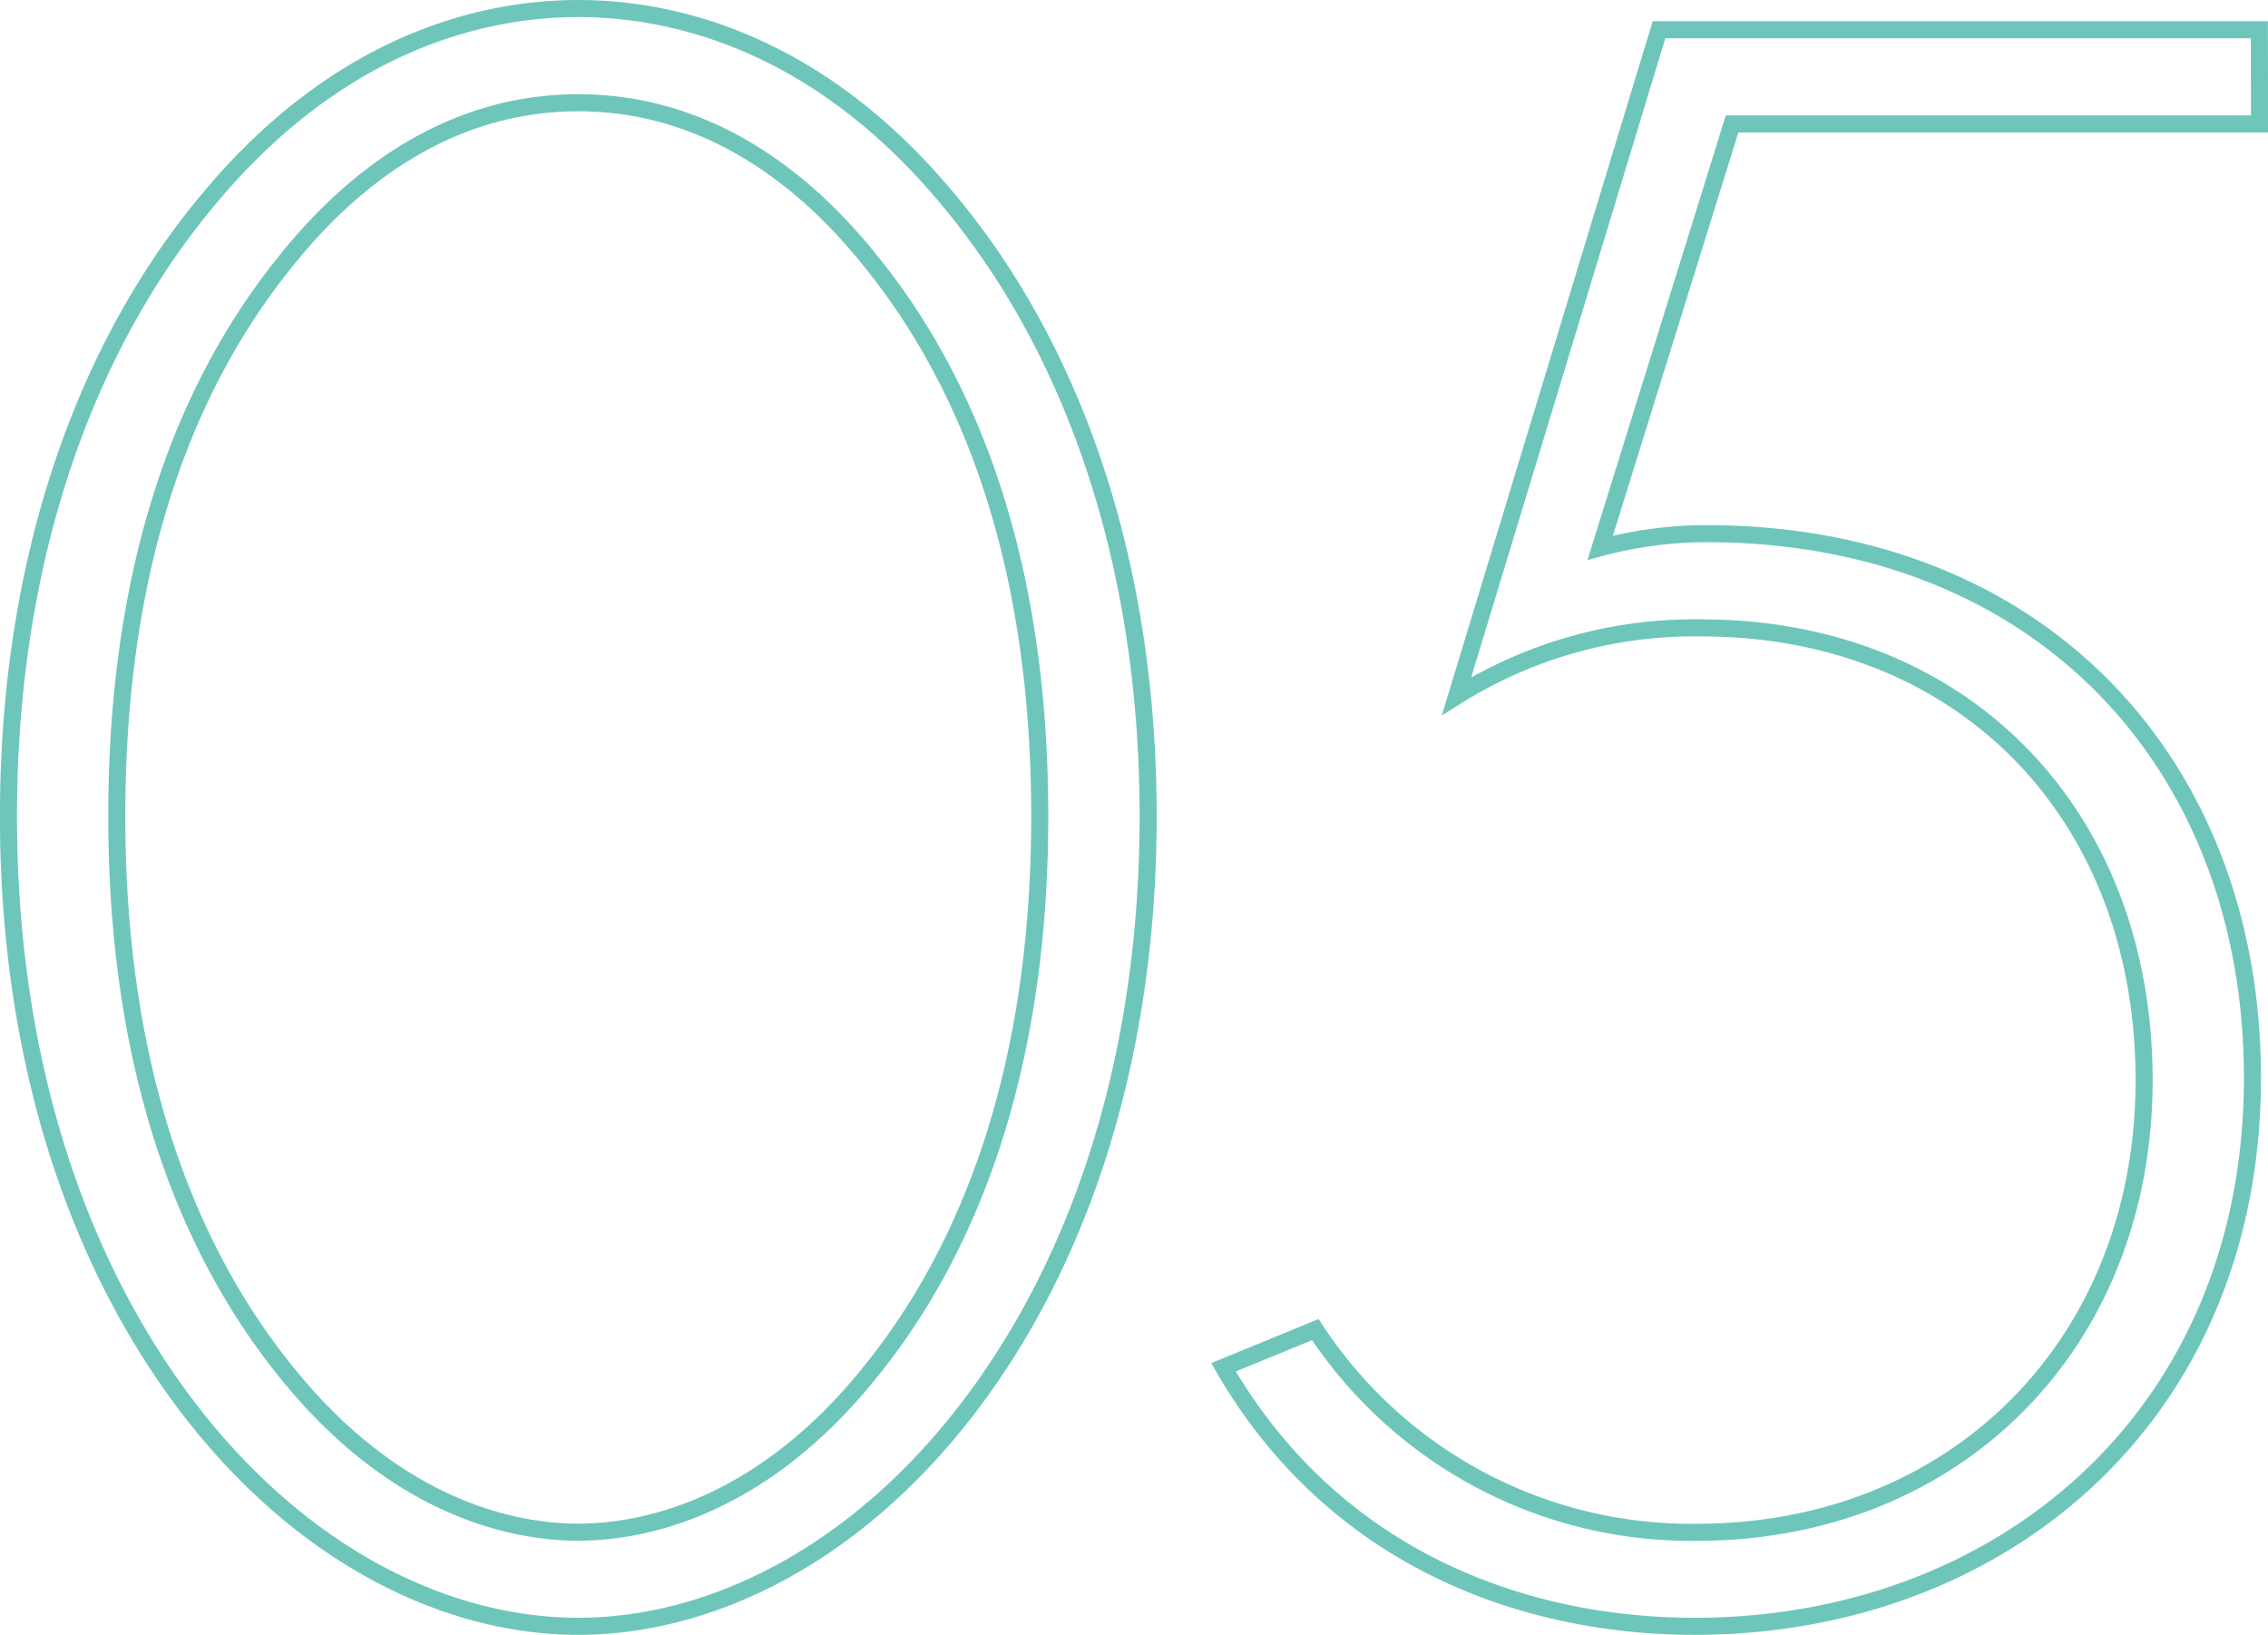 <svg xmlns="http://www.w3.org/2000/svg" width="132.928" height="95.806" viewBox="0 0 132.928 95.806">
  <path id="パス_791" data-name="パス 791" d="M-109.3-93.288c-5.934,0-14.214,2.208-21.666,11.178-7.176,8.556-11.73,20.976-11.73,36.156s4.554,27.6,11.73,36.156c6.624,7.866,14.628,11.316,21.666,11.316S-94.254-1.932-87.63-9.8c7.176-8.556,11.73-20.976,11.73-36.156s-4.554-27.6-11.73-36.156C-95.082-91.08-103.362-93.288-109.3-93.288ZM-109.3-4c-3.174,0-10.35-.966-17.112-9.384-5.934-7.314-9.936-17.94-9.936-32.568,0-14.766,4-25.254,9.936-32.568,3.312-4.14,8.97-9.246,17.112-9.246s13.8,5.106,17.112,9.246c5.934,7.314,9.936,17.8,9.936,32.568,0,14.628-4,25.254-9.936,32.568C-98.946-4.968-106.122-4-109.3-4Zm98.532-88.044h-35.19L-57.822-52.992a26.211,26.211,0,0,1,14.352-4c15.318,0,25.944,10.9,25.944,26.5,0,15.456-11.04,26.5-26.22,26.5A26.322,26.322,0,0,1-66.1-15.87l-5.382,2.208c6.624,11.454,17.94,15.18,27.6,15.18,17.94,0,32.706-12.282,32.706-32.154,0-18.354-12.42-31.878-32.016-31.878a24.012,24.012,0,0,0-6.21.828l7.728-24.84h30.912Z" transform="translate(143.192 93.788)" fill="none" stroke="#6ec6bb" stroke-width="1"/>
</svg>

